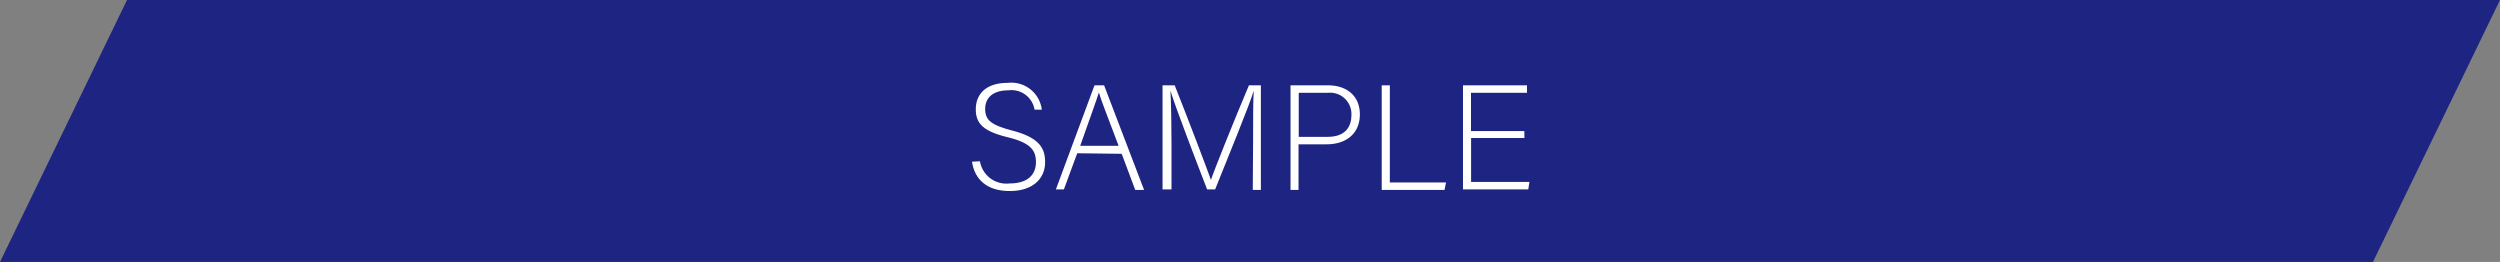 <svg xmlns="http://www.w3.org/2000/svg" viewBox="0 0 234.4 24.56"><rect x="0" y="0" width="234.4" height="24.56" fill="#808080" stroke="none"/><defs><style>.cls-1{fill:#1e2482;}.cls-2{fill:#fff;}</style></defs><g id="Layer_2" data-name="Layer 2"><g id="contents"><polygon class="cls-1" points="222.49 24.56 0 24.56 11.91 0 234.4 0 222.49 24.56"/><path class="cls-2" d="M91.88,15.12a2.51,2.51,0,0,0,2.77,2.08c1.8,0,2.48-.9,2.48-2s-.49-1.8-2.64-2.33-3-1.19-3-2.61.93-2.49,3-2.49a2.88,2.88,0,0,1,3.19,2.51H97a2.19,2.19,0,0,0-2.45-1.81c-1.41,0-2.18.66-2.18,1.75s.64,1.5,2.45,2c2.76.69,3.17,1.79,3.17,3,0,1.44-1.06,2.69-3.32,2.69-2.46,0-3.35-1.43-3.53-2.75Z"/><path class="cls-2" d="M101,14.37l-1.25,3.39H99L102.62,8h.9l3.75,9.81h-.83l-1.27-3.39Zm3.88-.7c-1.1-2.92-1.66-4.32-1.85-5h0c-.23.75-.86,2.48-1.75,5Z"/><path class="cls-2" d="M117.49,13.25c0-1.92,0-3.76.06-4.74h0c-.39,1.32-2.38,6.15-3.62,9.25h-.75c-.93-2.4-3-7.78-3.44-9.26h0c.07,1.12.1,3.4.1,5.08v4.18H109V8h1.14c1.34,3.36,3,7.76,3.4,8.87h0c.22-.72,2.18-5.61,3.56-8.87h1.12v9.81h-.76Z"/><path class="cls-2" d="M121,8h3.5c1.79,0,3,1,3,2.73s-1.21,2.8-3.12,2.8h-2.63v4.28H121Zm.77,4.83h2.7c1.58,0,2.24-.84,2.24-2.07a2,2,0,0,0-2.18-2.06h-2.76Z"/><path class="cls-2" d="M129.55,8h.76v9.11h5.27l-.14.7h-5.89Z"/><path class="cls-2" d="M142.93,12.94h-5v4.12h5.47l-.11.7h-6.12V8h6v.7h-5.25v3.59h5Z"/></g></g></svg>